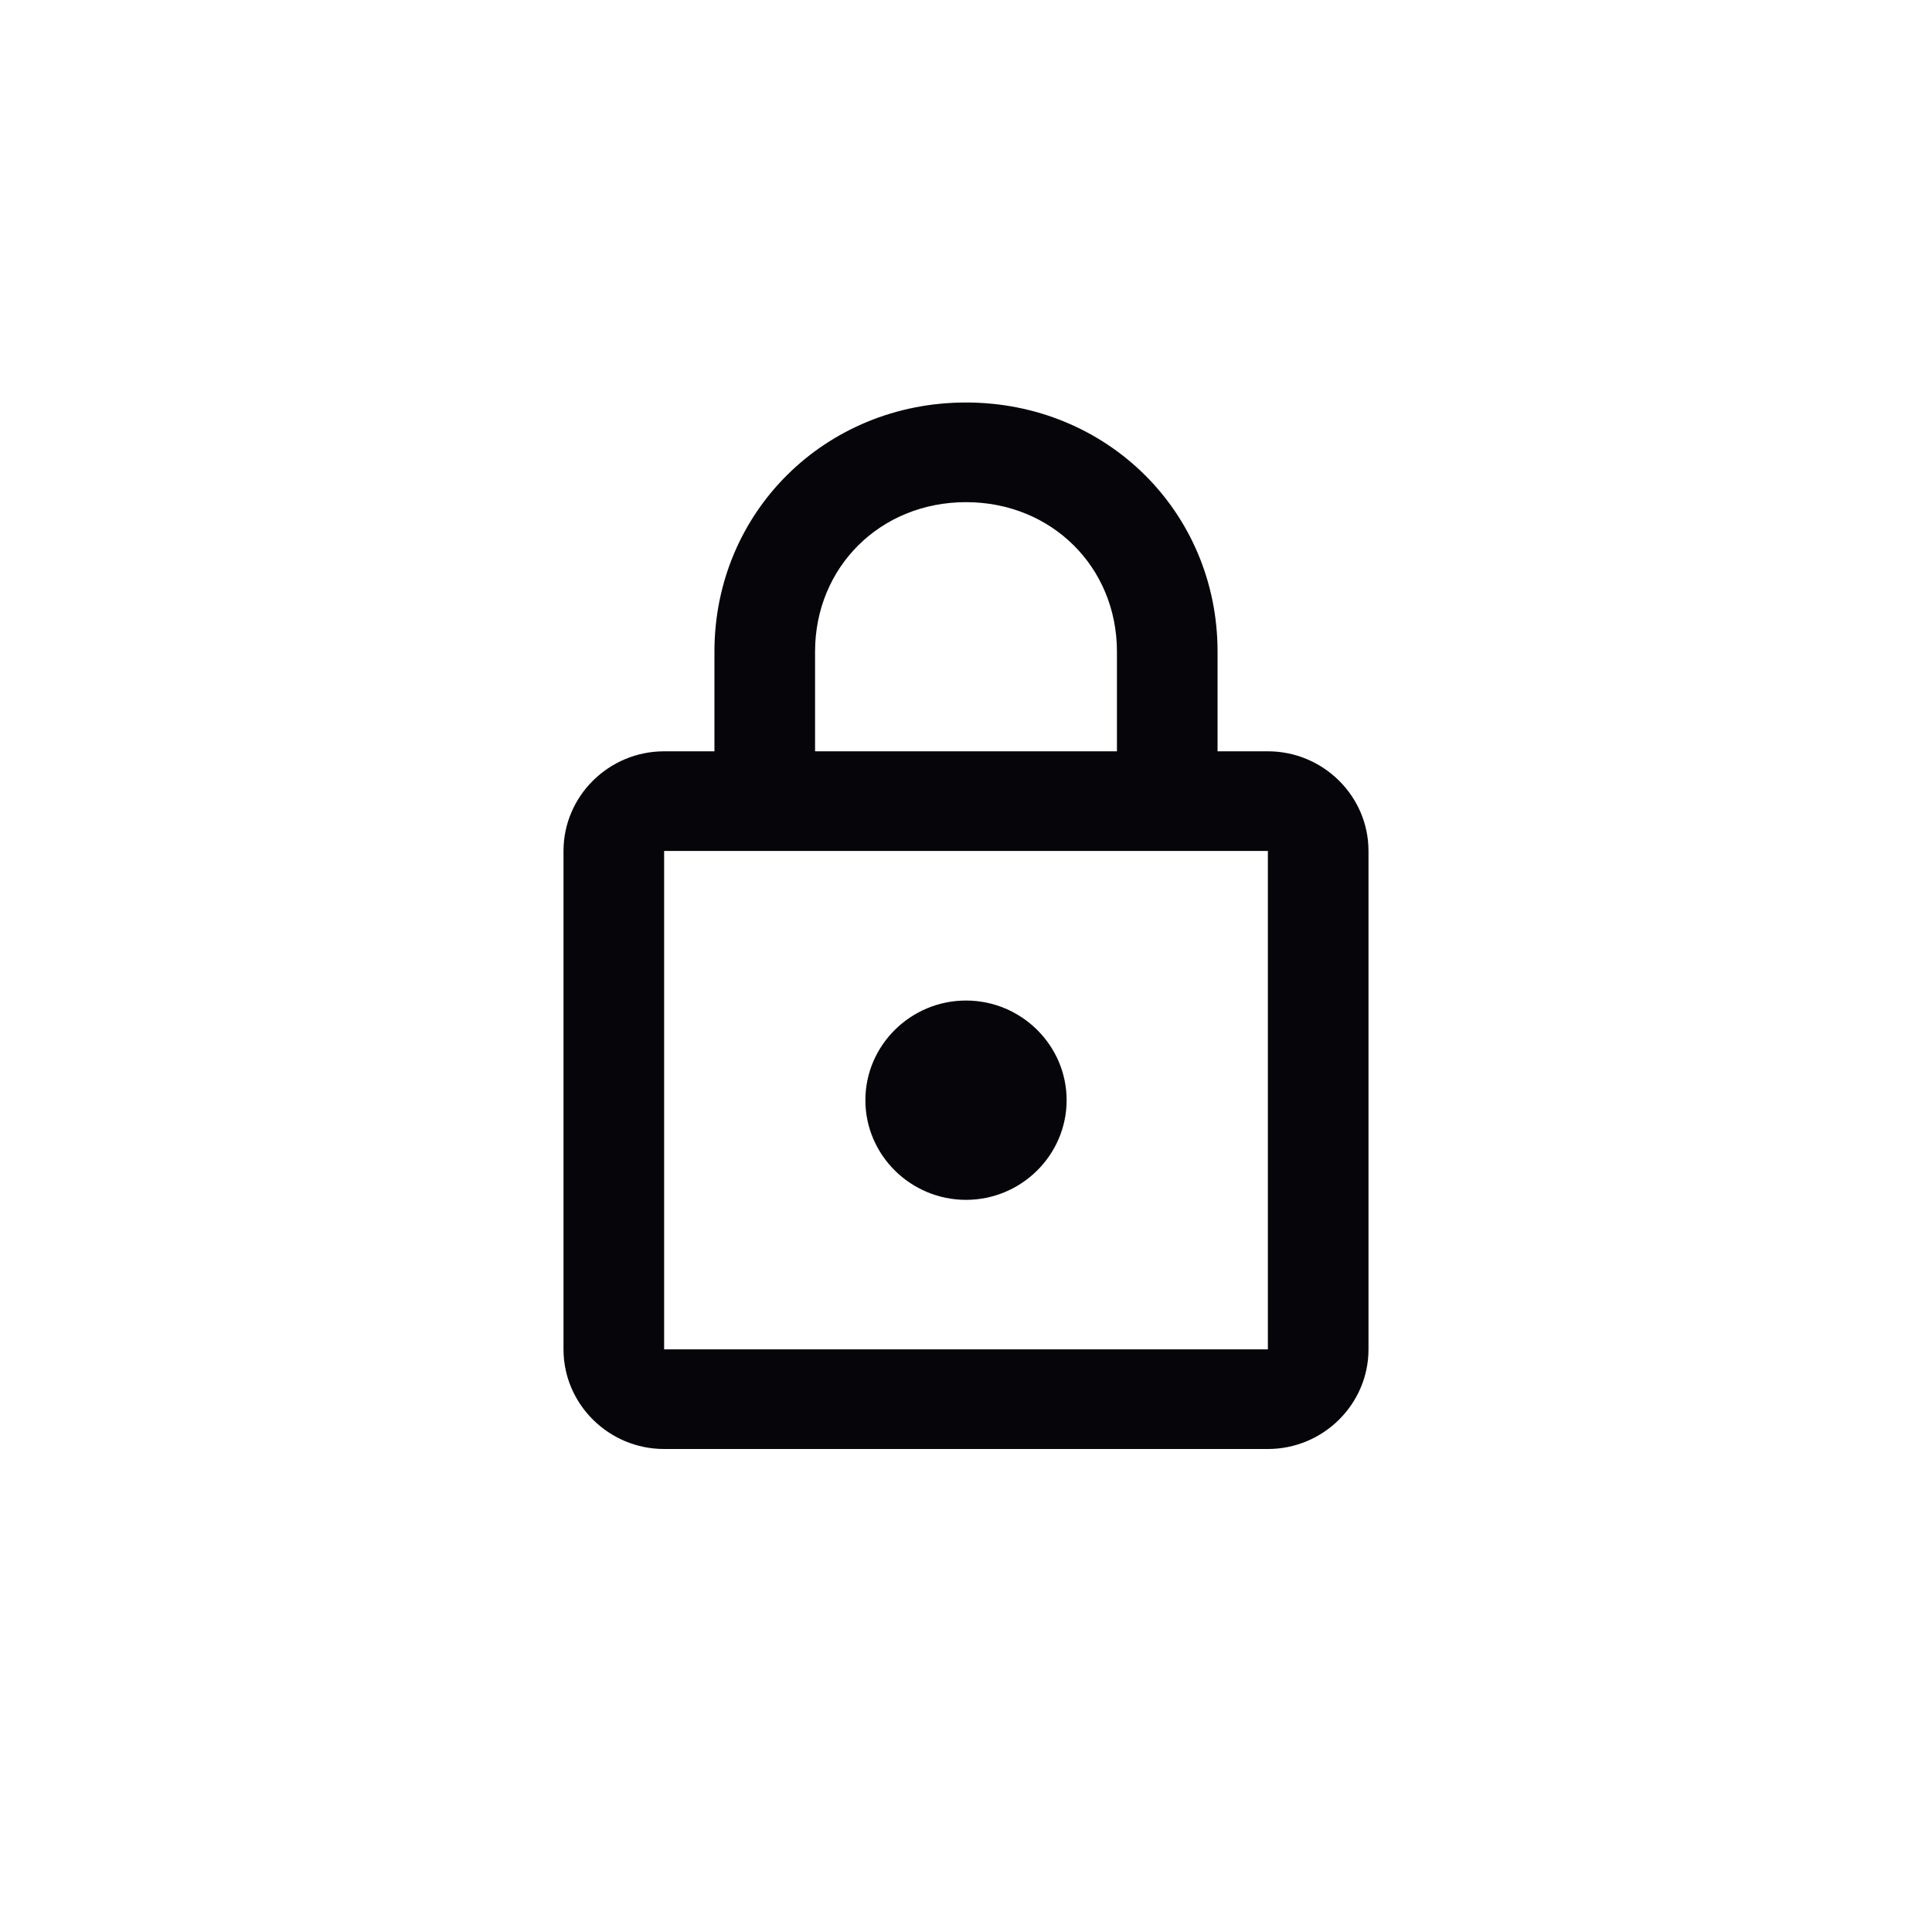 <svg width="24" height="24" viewBox="0 0 24 24" fill="none" xmlns="http://www.w3.org/2000/svg">
<path d="M12 14.905C11.312 14.905 10.75 14.348 10.75 13.667C10.75 12.986 11.312 12.429 12 12.429C12.688 12.429 13.25 12.986 13.25 13.667C13.25 14.348 12.688 14.905 12 14.905ZM15.75 16.762V10.571H8.25V16.762H15.75ZM15.75 9.333C16.438 9.333 17 9.89 17 10.571V16.762C17 17.443 16.438 18 15.75 18H8.25C7.562 18 7 17.443 7 16.762V10.571C7 9.89 7.562 9.333 8.25 9.333H8.875V8.095C8.875 6.362 10.25 5 12 5C13.75 5 15.125 6.362 15.125 8.095V9.333H15.75ZM12 6.238C10.938 6.238 10.125 7.043 10.125 8.095V9.333H13.875V8.095C13.875 7.043 13.062 6.238 12 6.238Z" fill="#06050A"/>
</svg>
